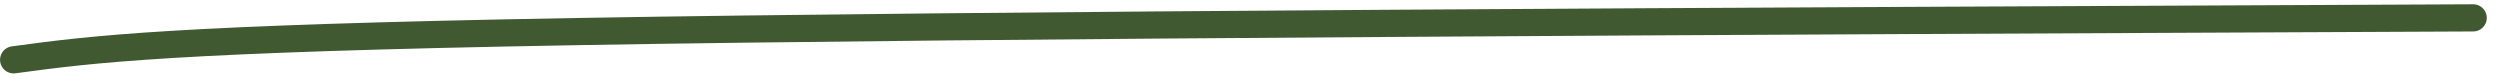 <svg width="184" height="6" viewBox="0 0 184 6" fill="none" xmlns="http://www.w3.org/2000/svg">
<path d="M1.003 4.403C6.783 3.624 12.563 2.845 42.52 2.323C72.476 1.802 126.434 1.562 182.027 1.315" stroke="#405931" stroke-width="2" stroke-linecap="round"/>
</svg>
